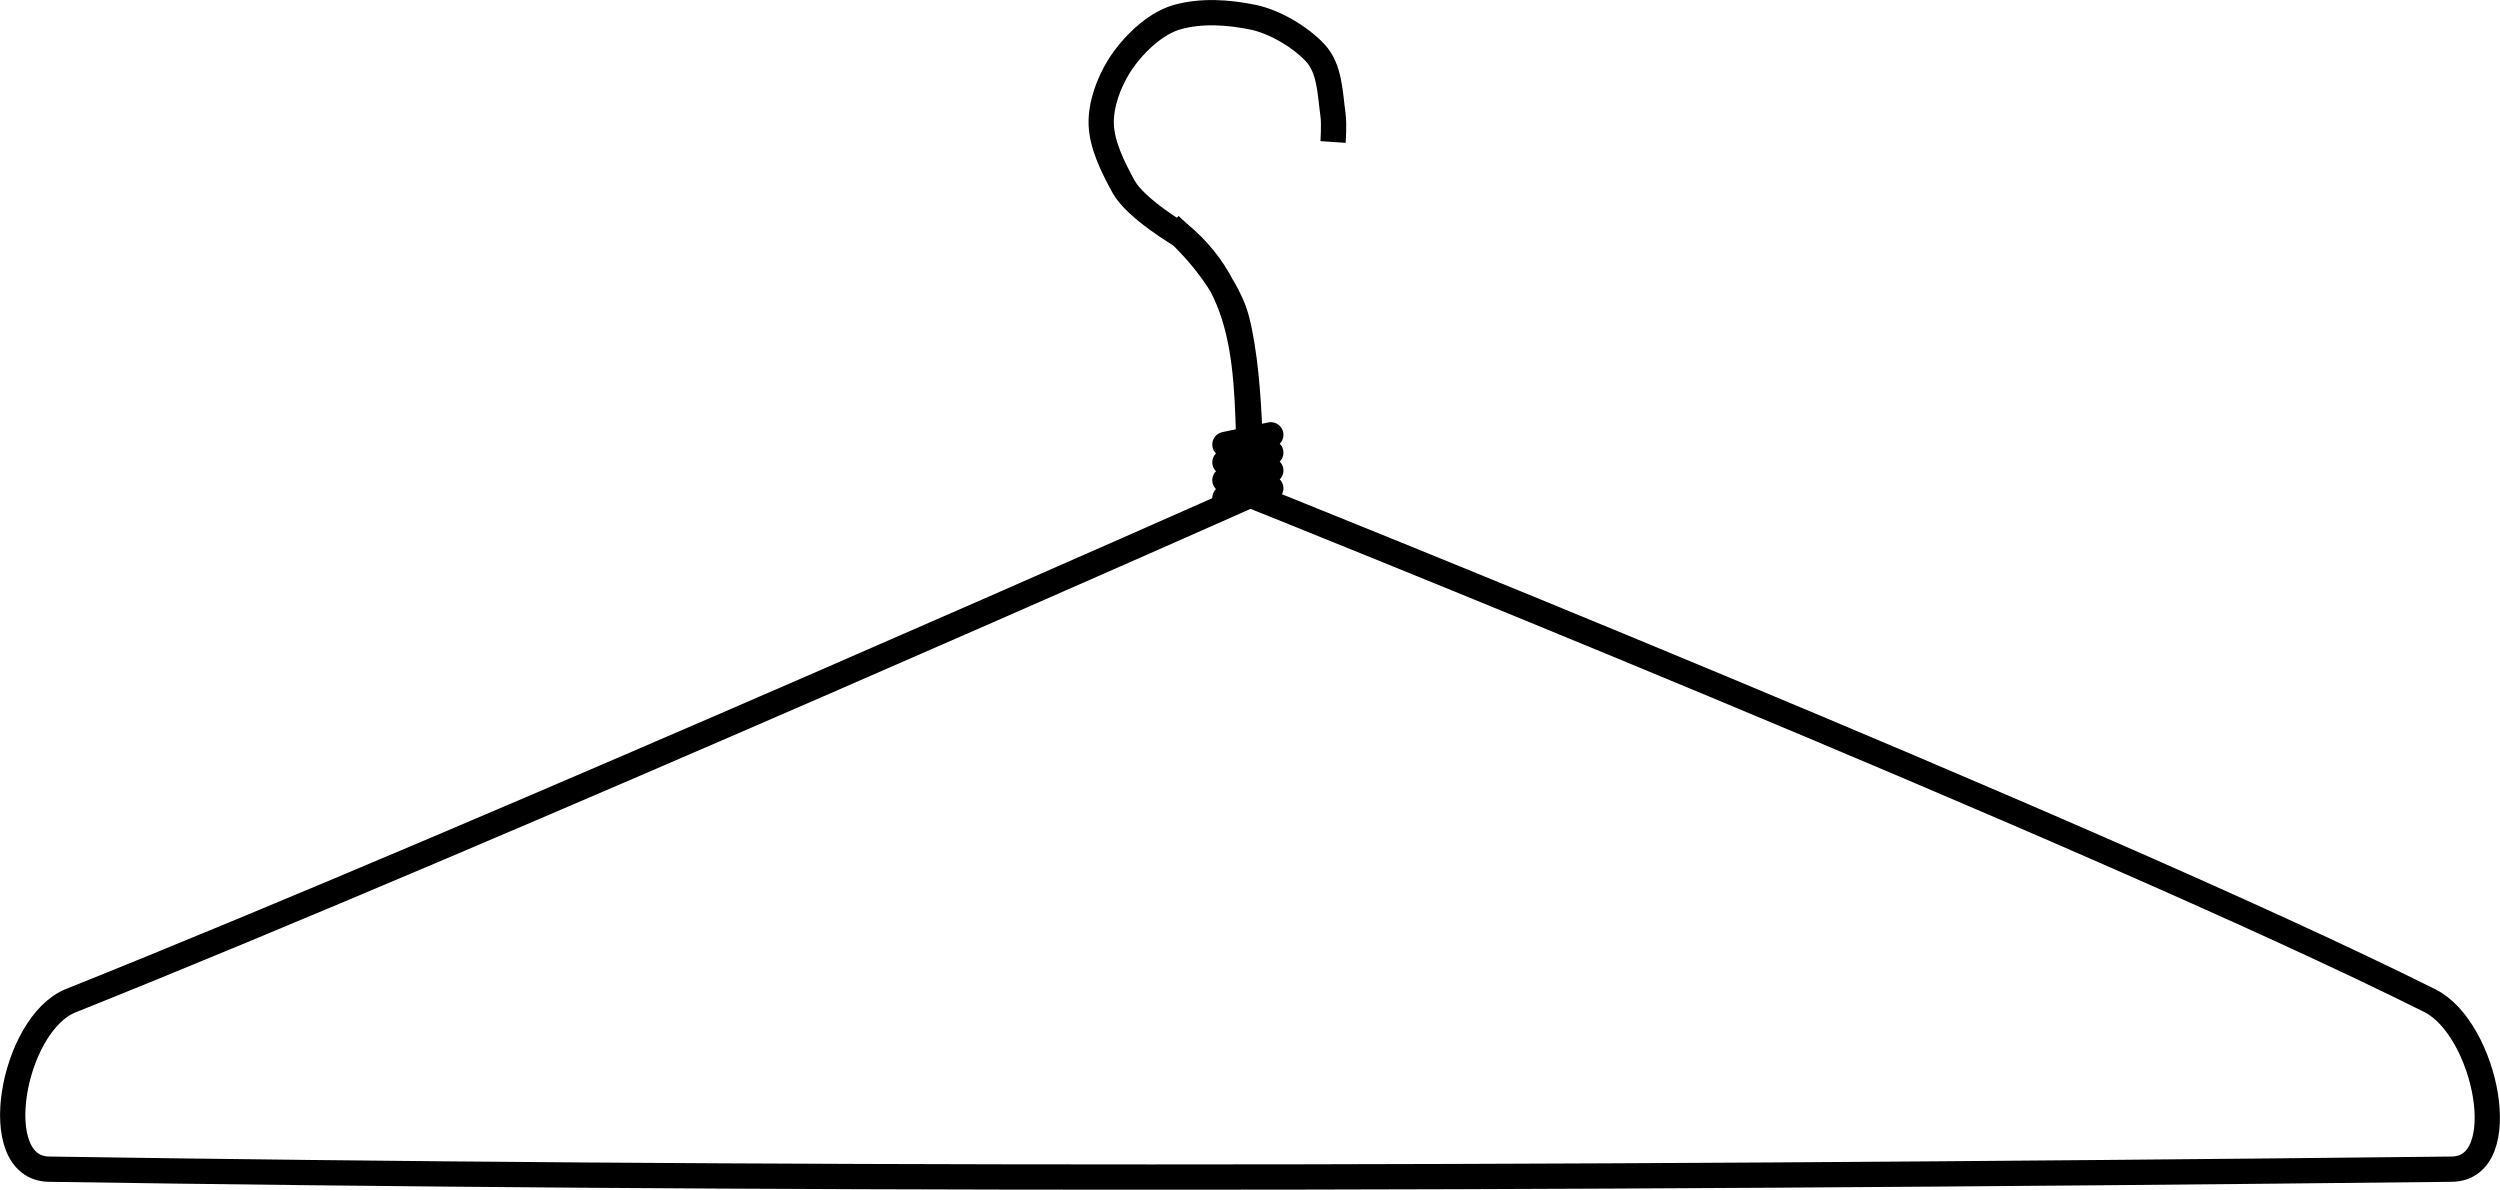 <?xml version="1.0" encoding="UTF-8" standalone="no"?>
<!-- Created with Inkscape (http://www.inkscape.org/) -->

<svg
   xmlns:dc="http://purl.org/dc/elements/1.1/"
   xmlns:cc="http://creativecommons.org/ns#"
   xmlns:rdf="http://www.w3.org/1999/02/22-rdf-syntax-ns#"
   xmlns:svg="http://www.w3.org/2000/svg"
   xmlns="http://www.w3.org/2000/svg"
   xmlns:sodipodi="http://sodipodi.sourceforge.net/DTD/sodipodi-0.dtd"
   xmlns:inkscape="http://www.inkscape.org/namespaces/inkscape"
   width="148.363mm"
   height="70.603mm"
   viewBox="0 0 148.363 70.603"
   version="1.1"
   id="svg11022"
   inkscape:version="0.92.5 (0.92.5+69)"
   sodipodi:docname="wirehanger.svg"
   inkscape:export-filename="/home/algot/Documents/runeman.org/clipart/2019/wirehanger.png"
   inkscape:export-xdpi="51.360413"
   inkscape:export-ydpi="51.360413">
  <title
     id="title12021">Wire Hanger</title>
  <defs
     id="defs11016" />
  <sodipodi:namedview
     id="base"
     pagecolor="#ffffff"
     bordercolor="#666666"
     borderopacity="1.0"
     inkscape:pageopacity="0.0"
     inkscape:pageshadow="2"
     inkscape:zoom="1"
     inkscape:cx="137.10999"
     inkscape:cy="113.57387"
     inkscape:document-units="mm"
     inkscape:current-layer="layer1"
     showgrid="false"
     inkscape:snap-global="false"
     fit-margin-top="0"
     fit-margin-left="0"
     fit-margin-right="0"
     fit-margin-bottom="0"
     inkscape:window-width="1366"
     inkscape:window-height="703"
     inkscape:window-x="0"
     inkscape:window-y="0"
     inkscape:window-maximized="1">
    <inkscape:grid
       type="xygrid"
       id="grid11024"
       originx="-15.8"
       originy="-143.781" />
  </sodipodi:namedview>
  <g
     inkscape:label="Layer 1"
     inkscape:groupmode="layer"
     id="layer1"
     transform="translate(-15.8,-82.615)">
    <path
       style="fill:none;fill-rule:evenodd;stroke:#000000;stroke-width:1.5;stroke-linecap:butt;stroke-linejoin:miter;stroke-opacity:1"
       d="m 85.767,96.471 c 0,0 2.779,2.539 3.44,5.154 C 90.166,105.423 90,112 90,112 90,112 45,132 20,142 c -3.46,1.384 -5.022,9.944 -1.296,10 41.254,0.625 85.623,0.625 142.592,0 3.727,-0.041 2.038,-8.333 -1.296,-10 -20,-10 -70,-30 -70,-30 -0.265,-6.389 0.314,-11.771 -4.233,-15.529 z"
       id="path11026"
       inkscape:connector-curvature="0"
       sodipodi:nodetypes="cscsssscc" />
    <path
       style="fill:none;fill-rule:evenodd;stroke:#000000;stroke-width:1.5;stroke-linecap:round;stroke-linejoin:miter;stroke-miterlimit:4;stroke-dasharray:none;stroke-opacity:1"
       d="m 88.493,112.169 2.723,-0.575"
       id="path11030"
       inkscape:connector-curvature="0"
       sodipodi:nodetypes="cc" />
    <path
       sodipodi:nodetypes="cc"
       inkscape:connector-curvature="0"
       id="path11837"
       d="m 88.493,111.11 2.723,-0.575"
       style="fill:none;fill-rule:evenodd;stroke:#000000;stroke-width:1.5;stroke-linecap:round;stroke-linejoin:miter;stroke-miterlimit:4;stroke-dasharray:none;stroke-opacity:1" />
    <path
       style="fill:none;fill-rule:evenodd;stroke:#000000;stroke-width:1.5;stroke-linecap:round;stroke-linejoin:miter;stroke-miterlimit:4;stroke-dasharray:none;stroke-opacity:1"
       d="m 88.493,110.052 2.723,-0.575"
       id="path11839"
       inkscape:connector-curvature="0"
       sodipodi:nodetypes="cc" />
    <path
       sodipodi:nodetypes="cc"
       inkscape:connector-curvature="0"
       id="path11841"
       d="m 88.493,108.994 2.723,-0.575"
       style="fill:none;fill-rule:evenodd;stroke:#000000;stroke-width:1.5;stroke-linecap:round;stroke-linejoin:miter;stroke-miterlimit:4;stroke-dasharray:none;stroke-opacity:1" />
    <path
       style="fill:none;stroke:#000000;stroke-width:1.5;stroke-linecap:butt;stroke-linejoin:miter;stroke-opacity:1"
       d="m 85.915,96.598 c 0,0 -2.724,-1.596 -3.44,-2.91 -0.603,-1.109 -1.286,-2.442 -1.323,-3.704 -0.034,-1.16 0.443,-2.456 1.058,-3.44 0.739,-1.182 2.097,-2.534 3.44,-2.91 1.446,-0.406 3.026,-0.3 4.498,0 1.285,0.262 2.808,1.16 3.704,2.117 0.878,0.937 0.88,2.432 1.058,3.704 0.073,0.524 0,1.587 0,1.587"
       id="path2284"
       inkscape:connector-curvature="0"
       sodipodi:nodetypes="csssssssc" />
  </g>
</svg>

